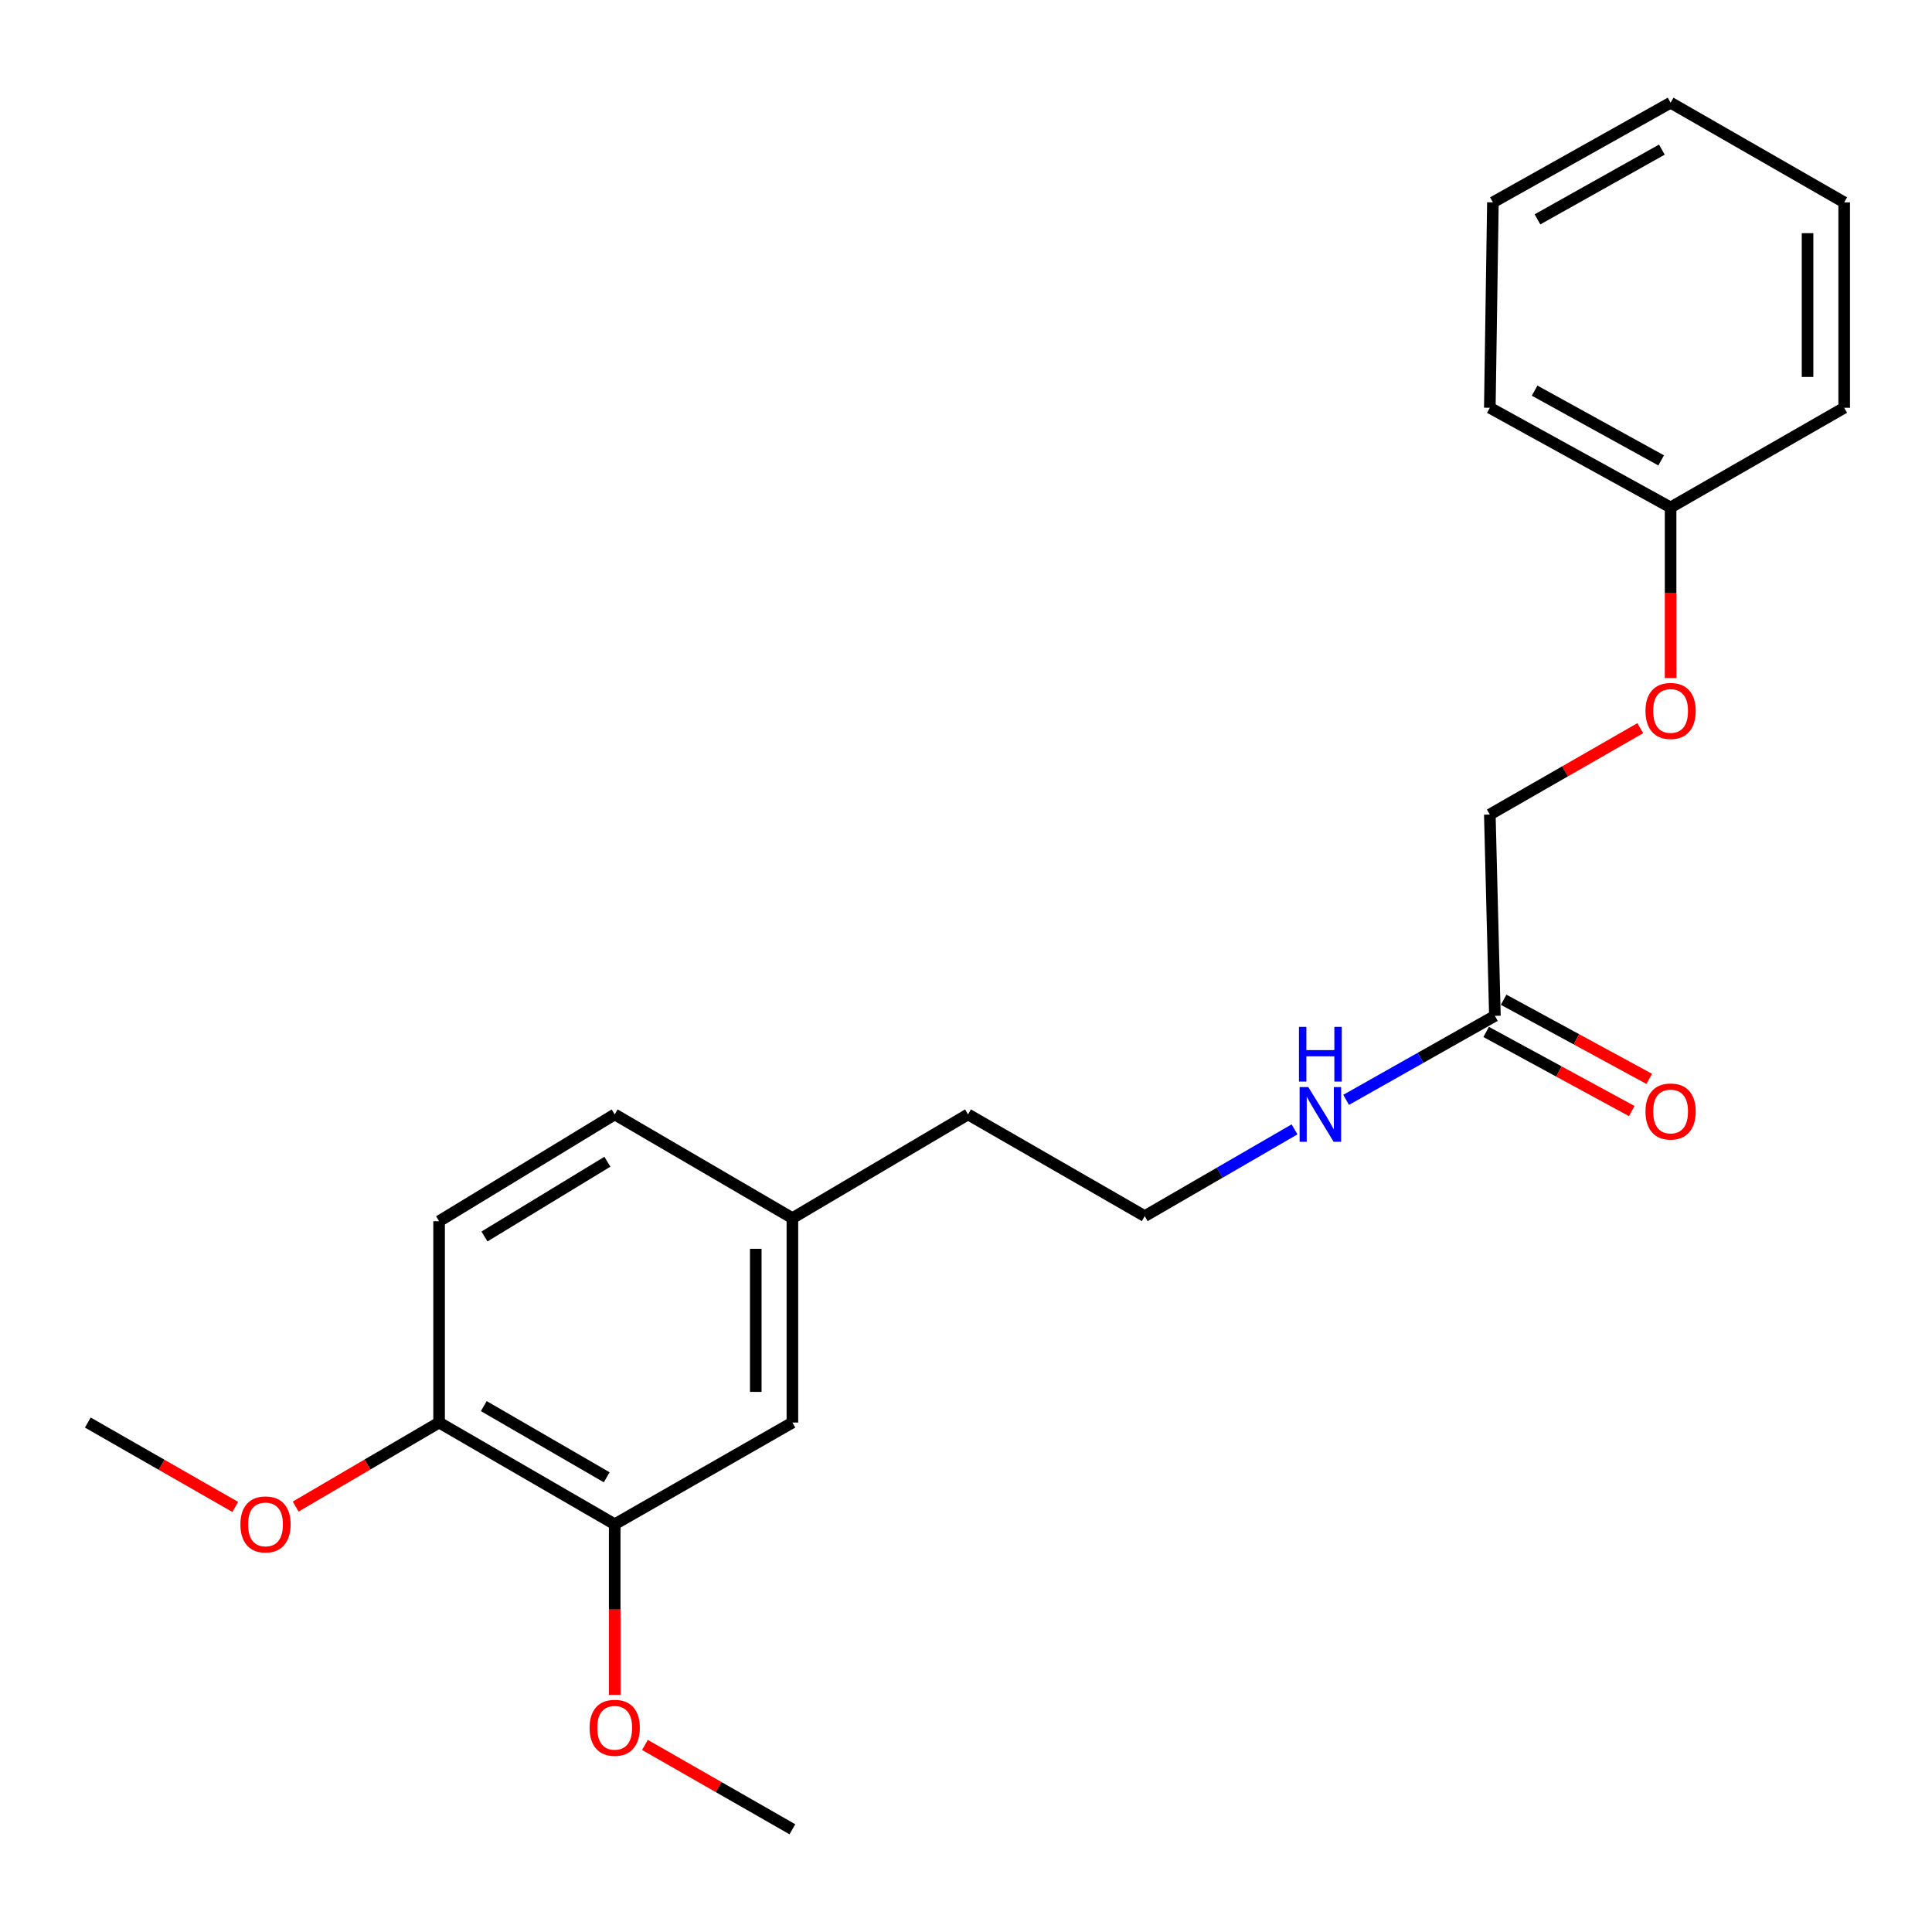 <?xml version='1.0' encoding='iso-8859-1'?>
<svg version='1.1' baseProfile='full'
              xmlns='http://www.w3.org/2000/svg'
                      xmlns:rdkit='http://www.rdkit.org/xml'
                      xmlns:xlink='http://www.w3.org/1999/xlink'
                  xml:space='preserve'
width='1000px' height='1000px' viewBox='0 0 1000 1000'>
<!-- END OF HEADER -->
<rect style='opacity:1.0;fill:#FFFFFF;stroke:none' width='1000' height='1000' x='0' y='0'> </rect>
<path class='bond-1' d='M 318.171,788.95 L 227.273,736.311' style='fill:none;fill-rule:evenodd;stroke:#000000;stroke-width:6px;stroke-linecap:butt;stroke-linejoin:miter;stroke-opacity:1' />
<path class='bond-1' d='M 314.039,764.645 L 250.41,727.798' style='fill:none;fill-rule:evenodd;stroke:#000000;stroke-width:6px;stroke-linecap:butt;stroke-linejoin:miter;stroke-opacity:1' />
<path class='bond-2' d='M 318.171,788.95 L 410.144,736.311' style='fill:none;fill-rule:evenodd;stroke:#000000;stroke-width:6px;stroke-linecap:butt;stroke-linejoin:miter;stroke-opacity:1' />
<path class='bond-10' d='M 318.171,788.95 L 318.171,833.107' style='fill:none;fill-rule:evenodd;stroke:#000000;stroke-width:6px;stroke-linecap:butt;stroke-linejoin:miter;stroke-opacity:1' />
<path class='bond-10' d='M 318.171,833.107 L 318.171,877.265' style='fill:none;fill-rule:evenodd;stroke:#FF0000;stroke-width:6px;stroke-linecap:butt;stroke-linejoin:miter;stroke-opacity:1' />
<path class='bond-0' d='M 773.76,525.798 L 735.256,547.541' style='fill:none;fill-rule:evenodd;stroke:#000000;stroke-width:6px;stroke-linecap:butt;stroke-linejoin:miter;stroke-opacity:1' />
<path class='bond-0' d='M 735.256,547.541 L 696.753,569.285' style='fill:none;fill-rule:evenodd;stroke:#0000FF;stroke-width:6px;stroke-linecap:butt;stroke-linejoin:miter;stroke-opacity:1' />
<path class='bond-3' d='M 769.232,534.128 L 806.909,554.605' style='fill:none;fill-rule:evenodd;stroke:#000000;stroke-width:6px;stroke-linecap:butt;stroke-linejoin:miter;stroke-opacity:1' />
<path class='bond-3' d='M 806.909,554.605 L 844.585,575.082' style='fill:none;fill-rule:evenodd;stroke:#FF0000;stroke-width:6px;stroke-linecap:butt;stroke-linejoin:miter;stroke-opacity:1' />
<path class='bond-3' d='M 778.287,517.468 L 815.963,537.945' style='fill:none;fill-rule:evenodd;stroke:#000000;stroke-width:6px;stroke-linecap:butt;stroke-linejoin:miter;stroke-opacity:1' />
<path class='bond-3' d='M 815.963,537.945 L 853.64,558.422' style='fill:none;fill-rule:evenodd;stroke:#FF0000;stroke-width:6px;stroke-linecap:butt;stroke-linejoin:miter;stroke-opacity:1' />
<path class='bond-7' d='M 773.76,525.798 L 771.126,421.595' style='fill:none;fill-rule:evenodd;stroke:#000000;stroke-width:6px;stroke-linecap:butt;stroke-linejoin:miter;stroke-opacity:1' />
<path class='bond-4' d='M 227.273,736.311 L 227.273,632.097' style='fill:none;fill-rule:evenodd;stroke:#000000;stroke-width:6px;stroke-linecap:butt;stroke-linejoin:miter;stroke-opacity:1' />
<path class='bond-12' d='M 227.273,736.311 L 190.152,758.06' style='fill:none;fill-rule:evenodd;stroke:#000000;stroke-width:6px;stroke-linecap:butt;stroke-linejoin:miter;stroke-opacity:1' />
<path class='bond-12' d='M 190.152,758.06 L 153.031,779.808' style='fill:none;fill-rule:evenodd;stroke:#FF0000;stroke-width:6px;stroke-linecap:butt;stroke-linejoin:miter;stroke-opacity:1' />
<path class='bond-8' d='M 410.144,736.311 L 410.144,630.507' style='fill:none;fill-rule:evenodd;stroke:#000000;stroke-width:6px;stroke-linecap:butt;stroke-linejoin:miter;stroke-opacity:1' />
<path class='bond-8' d='M 391.183,720.44 L 391.183,646.377' style='fill:none;fill-rule:evenodd;stroke:#000000;stroke-width:6px;stroke-linecap:butt;stroke-linejoin:miter;stroke-opacity:1' />
<path class='bond-22' d='M 227.273,632.097 L 318.171,576.814' style='fill:none;fill-rule:evenodd;stroke:#000000;stroke-width:6px;stroke-linecap:butt;stroke-linejoin:miter;stroke-opacity:1' />
<path class='bond-22' d='M 250.76,640.005 L 314.389,601.307' style='fill:none;fill-rule:evenodd;stroke:#000000;stroke-width:6px;stroke-linecap:butt;stroke-linejoin:miter;stroke-opacity:1' />
<path class='bond-5' d='M 670.053,584.556 L 631.282,607.01' style='fill:none;fill-rule:evenodd;stroke:#0000FF;stroke-width:6px;stroke-linecap:butt;stroke-linejoin:miter;stroke-opacity:1' />
<path class='bond-5' d='M 631.282,607.01 L 592.51,629.464' style='fill:none;fill-rule:evenodd;stroke:#000000;stroke-width:6px;stroke-linecap:butt;stroke-linejoin:miter;stroke-opacity:1' />
<path class='bond-6' d='M 849.003,376.91 L 810.065,399.252' style='fill:none;fill-rule:evenodd;stroke:#FF0000;stroke-width:6px;stroke-linecap:butt;stroke-linejoin:miter;stroke-opacity:1' />
<path class='bond-6' d='M 810.065,399.252 L 771.126,421.595' style='fill:none;fill-rule:evenodd;stroke:#000000;stroke-width:6px;stroke-linecap:butt;stroke-linejoin:miter;stroke-opacity:1' />
<path class='bond-11' d='M 864.7,350.951 L 864.7,306.799' style='fill:none;fill-rule:evenodd;stroke:#FF0000;stroke-width:6px;stroke-linecap:butt;stroke-linejoin:miter;stroke-opacity:1' />
<path class='bond-11' d='M 864.7,306.799 L 864.7,262.646' style='fill:none;fill-rule:evenodd;stroke:#000000;stroke-width:6px;stroke-linecap:butt;stroke-linejoin:miter;stroke-opacity:1' />
<path class='bond-9' d='M 410.144,630.507 L 318.171,576.814' style='fill:none;fill-rule:evenodd;stroke:#000000;stroke-width:6px;stroke-linecap:butt;stroke-linejoin:miter;stroke-opacity:1' />
<path class='bond-14' d='M 410.144,630.507 L 501.053,576.814' style='fill:none;fill-rule:evenodd;stroke:#000000;stroke-width:6px;stroke-linecap:butt;stroke-linejoin:miter;stroke-opacity:1' />
<path class='bond-15' d='M 333.82,903.17 L 371.982,925.002' style='fill:none;fill-rule:evenodd;stroke:#FF0000;stroke-width:6px;stroke-linecap:butt;stroke-linejoin:miter;stroke-opacity:1' />
<path class='bond-15' d='M 371.982,925.002 L 410.144,946.835' style='fill:none;fill-rule:evenodd;stroke:#000000;stroke-width:6px;stroke-linecap:butt;stroke-linejoin:miter;stroke-opacity:1' />
<path class='bond-16' d='M 864.7,262.646 L 771.126,211.061' style='fill:none;fill-rule:evenodd;stroke:#000000;stroke-width:6px;stroke-linecap:butt;stroke-linejoin:miter;stroke-opacity:1' />
<path class='bond-16' d='M 859.818,238.303 L 794.316,202.193' style='fill:none;fill-rule:evenodd;stroke:#000000;stroke-width:6px;stroke-linecap:butt;stroke-linejoin:miter;stroke-opacity:1' />
<path class='bond-17' d='M 864.7,262.646 L 954.545,211.061' style='fill:none;fill-rule:evenodd;stroke:#000000;stroke-width:6px;stroke-linecap:butt;stroke-linejoin:miter;stroke-opacity:1' />
<path class='bond-18' d='M 121.778,779.993 L 83.616,758.152' style='fill:none;fill-rule:evenodd;stroke:#FF0000;stroke-width:6px;stroke-linecap:butt;stroke-linejoin:miter;stroke-opacity:1' />
<path class='bond-18' d='M 83.616,758.152 L 45.455,736.311' style='fill:none;fill-rule:evenodd;stroke:#000000;stroke-width:6px;stroke-linecap:butt;stroke-linejoin:miter;stroke-opacity:1' />
<path class='bond-13' d='M 592.51,629.464 L 501.053,576.814' style='fill:none;fill-rule:evenodd;stroke:#000000;stroke-width:6px;stroke-linecap:butt;stroke-linejoin:miter;stroke-opacity:1' />
<path class='bond-19' d='M 771.126,211.061 L 772.727,104.74' style='fill:none;fill-rule:evenodd;stroke:#000000;stroke-width:6px;stroke-linecap:butt;stroke-linejoin:miter;stroke-opacity:1' />
<path class='bond-20' d='M 954.545,211.061 L 954.545,104.74' style='fill:none;fill-rule:evenodd;stroke:#000000;stroke-width:6px;stroke-linecap:butt;stroke-linejoin:miter;stroke-opacity:1' />
<path class='bond-20' d='M 935.584,195.113 L 935.584,120.688' style='fill:none;fill-rule:evenodd;stroke:#000000;stroke-width:6px;stroke-linecap:butt;stroke-linejoin:miter;stroke-opacity:1' />
<path class='bond-23' d='M 772.727,104.74 L 864.7,53.166' style='fill:none;fill-rule:evenodd;stroke:#000000;stroke-width:6px;stroke-linecap:butt;stroke-linejoin:miter;stroke-opacity:1' />
<path class='bond-23' d='M 795.797,113.543 L 860.178,77.44' style='fill:none;fill-rule:evenodd;stroke:#000000;stroke-width:6px;stroke-linecap:butt;stroke-linejoin:miter;stroke-opacity:1' />
<path class='bond-21' d='M 954.545,104.74 L 864.7,53.166' style='fill:none;fill-rule:evenodd;stroke:#000000;stroke-width:6px;stroke-linecap:butt;stroke-linejoin:miter;stroke-opacity:1' />
<path  class='atom-4' d='M 851.7 575.304
Q 851.7 568.504, 855.06 564.704
Q 858.42 560.904, 864.7 560.904
Q 870.98 560.904, 874.34 564.704
Q 877.7 568.504, 877.7 575.304
Q 877.7 582.184, 874.3 586.104
Q 870.9 589.984, 864.7 589.984
Q 858.46 589.984, 855.06 586.104
Q 851.7 582.224, 851.7 575.304
M 864.7 586.784
Q 869.02 586.784, 871.34 583.904
Q 873.7 580.984, 873.7 575.304
Q 873.7 569.744, 871.34 566.944
Q 869.02 564.104, 864.7 564.104
Q 860.38 564.104, 858.02 566.904
Q 855.7 569.704, 855.7 575.304
Q 855.7 581.024, 858.02 583.904
Q 860.38 586.784, 864.7 586.784
' fill='#FF0000'/>
<path  class='atom-6' d='M 677.159 562.654
L 686.439 577.654
Q 687.359 579.134, 688.839 581.814
Q 690.319 584.494, 690.399 584.654
L 690.399 562.654
L 694.159 562.654
L 694.159 590.974
L 690.279 590.974
L 680.319 574.574
Q 679.159 572.654, 677.919 570.454
Q 676.719 568.254, 676.359 567.574
L 676.359 590.974
L 672.679 590.974
L 672.679 562.654
L 677.159 562.654
' fill='#0000FF'/>
<path  class='atom-6' d='M 672.339 531.502
L 676.179 531.502
L 676.179 543.542
L 690.659 543.542
L 690.659 531.502
L 694.499 531.502
L 694.499 559.822
L 690.659 559.822
L 690.659 546.742
L 676.179 546.742
L 676.179 559.822
L 672.339 559.822
L 672.339 531.502
' fill='#0000FF'/>
<path  class='atom-7' d='M 851.7 367.983
Q 851.7 361.183, 855.06 357.383
Q 858.42 353.583, 864.7 353.583
Q 870.98 353.583, 874.34 357.383
Q 877.7 361.183, 877.7 367.983
Q 877.7 374.863, 874.3 378.783
Q 870.9 382.663, 864.7 382.663
Q 858.46 382.663, 855.06 378.783
Q 851.7 374.903, 851.7 367.983
M 864.7 379.463
Q 869.02 379.463, 871.34 376.583
Q 873.7 373.663, 873.7 367.983
Q 873.7 362.423, 871.34 359.623
Q 869.02 356.783, 864.7 356.783
Q 860.38 356.783, 858.02 359.583
Q 855.7 362.383, 855.7 367.983
Q 855.7 373.703, 858.02 376.583
Q 860.38 379.463, 864.7 379.463
' fill='#FF0000'/>
<path  class='atom-11' d='M 305.171 894.297
Q 305.171 887.497, 308.531 883.697
Q 311.891 879.897, 318.171 879.897
Q 324.451 879.897, 327.811 883.697
Q 331.171 887.497, 331.171 894.297
Q 331.171 901.177, 327.771 905.097
Q 324.371 908.977, 318.171 908.977
Q 311.931 908.977, 308.531 905.097
Q 305.171 901.217, 305.171 894.297
M 318.171 905.777
Q 322.491 905.777, 324.811 902.897
Q 327.171 899.977, 327.171 894.297
Q 327.171 888.737, 324.811 885.937
Q 322.491 883.097, 318.171 883.097
Q 313.851 883.097, 311.491 885.897
Q 309.171 888.697, 309.171 894.297
Q 309.171 900.017, 311.491 902.897
Q 313.851 905.777, 318.171 905.777
' fill='#FF0000'/>
<path  class='atom-13' d='M 124.428 789.03
Q 124.428 782.23, 127.788 778.43
Q 131.148 774.63, 137.428 774.63
Q 143.708 774.63, 147.068 778.43
Q 150.428 782.23, 150.428 789.03
Q 150.428 795.91, 147.028 799.83
Q 143.628 803.71, 137.428 803.71
Q 131.188 803.71, 127.788 799.83
Q 124.428 795.95, 124.428 789.03
M 137.428 800.51
Q 141.748 800.51, 144.068 797.63
Q 146.428 794.71, 146.428 789.03
Q 146.428 783.47, 144.068 780.67
Q 141.748 777.83, 137.428 777.83
Q 133.108 777.83, 130.748 780.63
Q 128.428 783.43, 128.428 789.03
Q 128.428 794.75, 130.748 797.63
Q 133.108 800.51, 137.428 800.51
' fill='#FF0000'/>
</svg>

